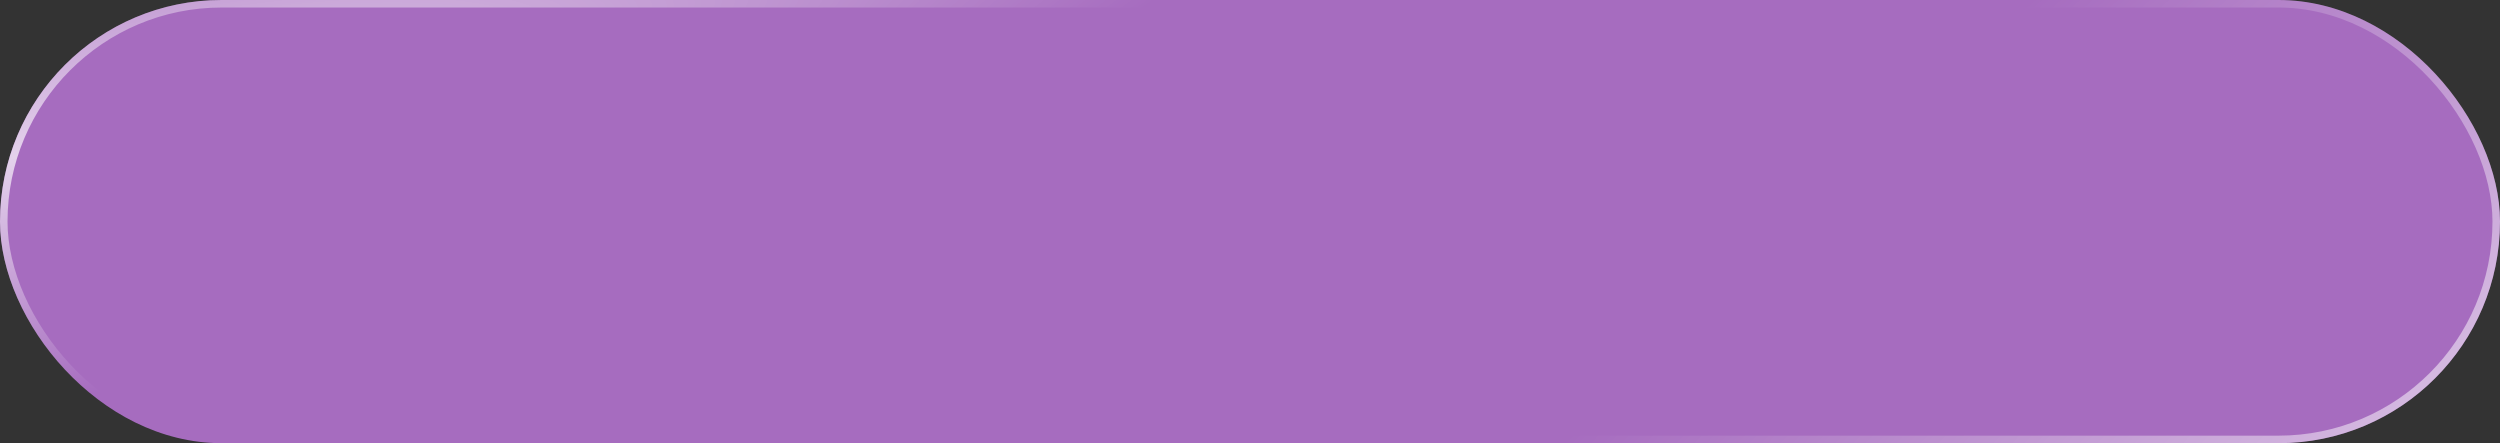 <?xml version="1.0" encoding="UTF-8"?> <svg xmlns="http://www.w3.org/2000/svg" width="440" height="78" viewBox="0 0 440 78" fill="none"><rect x="0" y="0" width="440" height="78" fill="#333333" stroke="none"/><rect width="440" height="78" rx="39" fill="#A66CBF"></rect><rect x="0.662" y="0.662" width="438.676" height="76.677" rx="38.338" stroke="url(#paint0_radial_277_5906)" stroke-opacity="0.7" stroke-width="1.324"></rect><rect x="0.662" y="0.662" width="438.676" height="76.677" rx="38.338" stroke="url(#paint1_radial_277_5906)" stroke-opacity="0.7" stroke-width="1.324"></rect><defs><radialGradient id="paint0_radial_277_5906" cx="0" cy="0" r="1" gradientTransform="matrix(-135.088 -53.959 296.936 -264.533 473.829 70.788)" gradientUnits="userSpaceOnUse"><stop stop-color="white"></stop><stop offset="1" stop-color="white" stop-opacity="0"></stop></radialGradient><radialGradient id="paint1_radial_277_5906" cx="0" cy="0" r="1" gradientTransform="matrix(28.725 37.946 -214.054 54.123 5.016 26.747)" gradientUnits="userSpaceOnUse"><stop stop-color="white"></stop><stop offset="1" stop-color="white" stop-opacity="0"></stop></radialGradient></defs></svg> 
